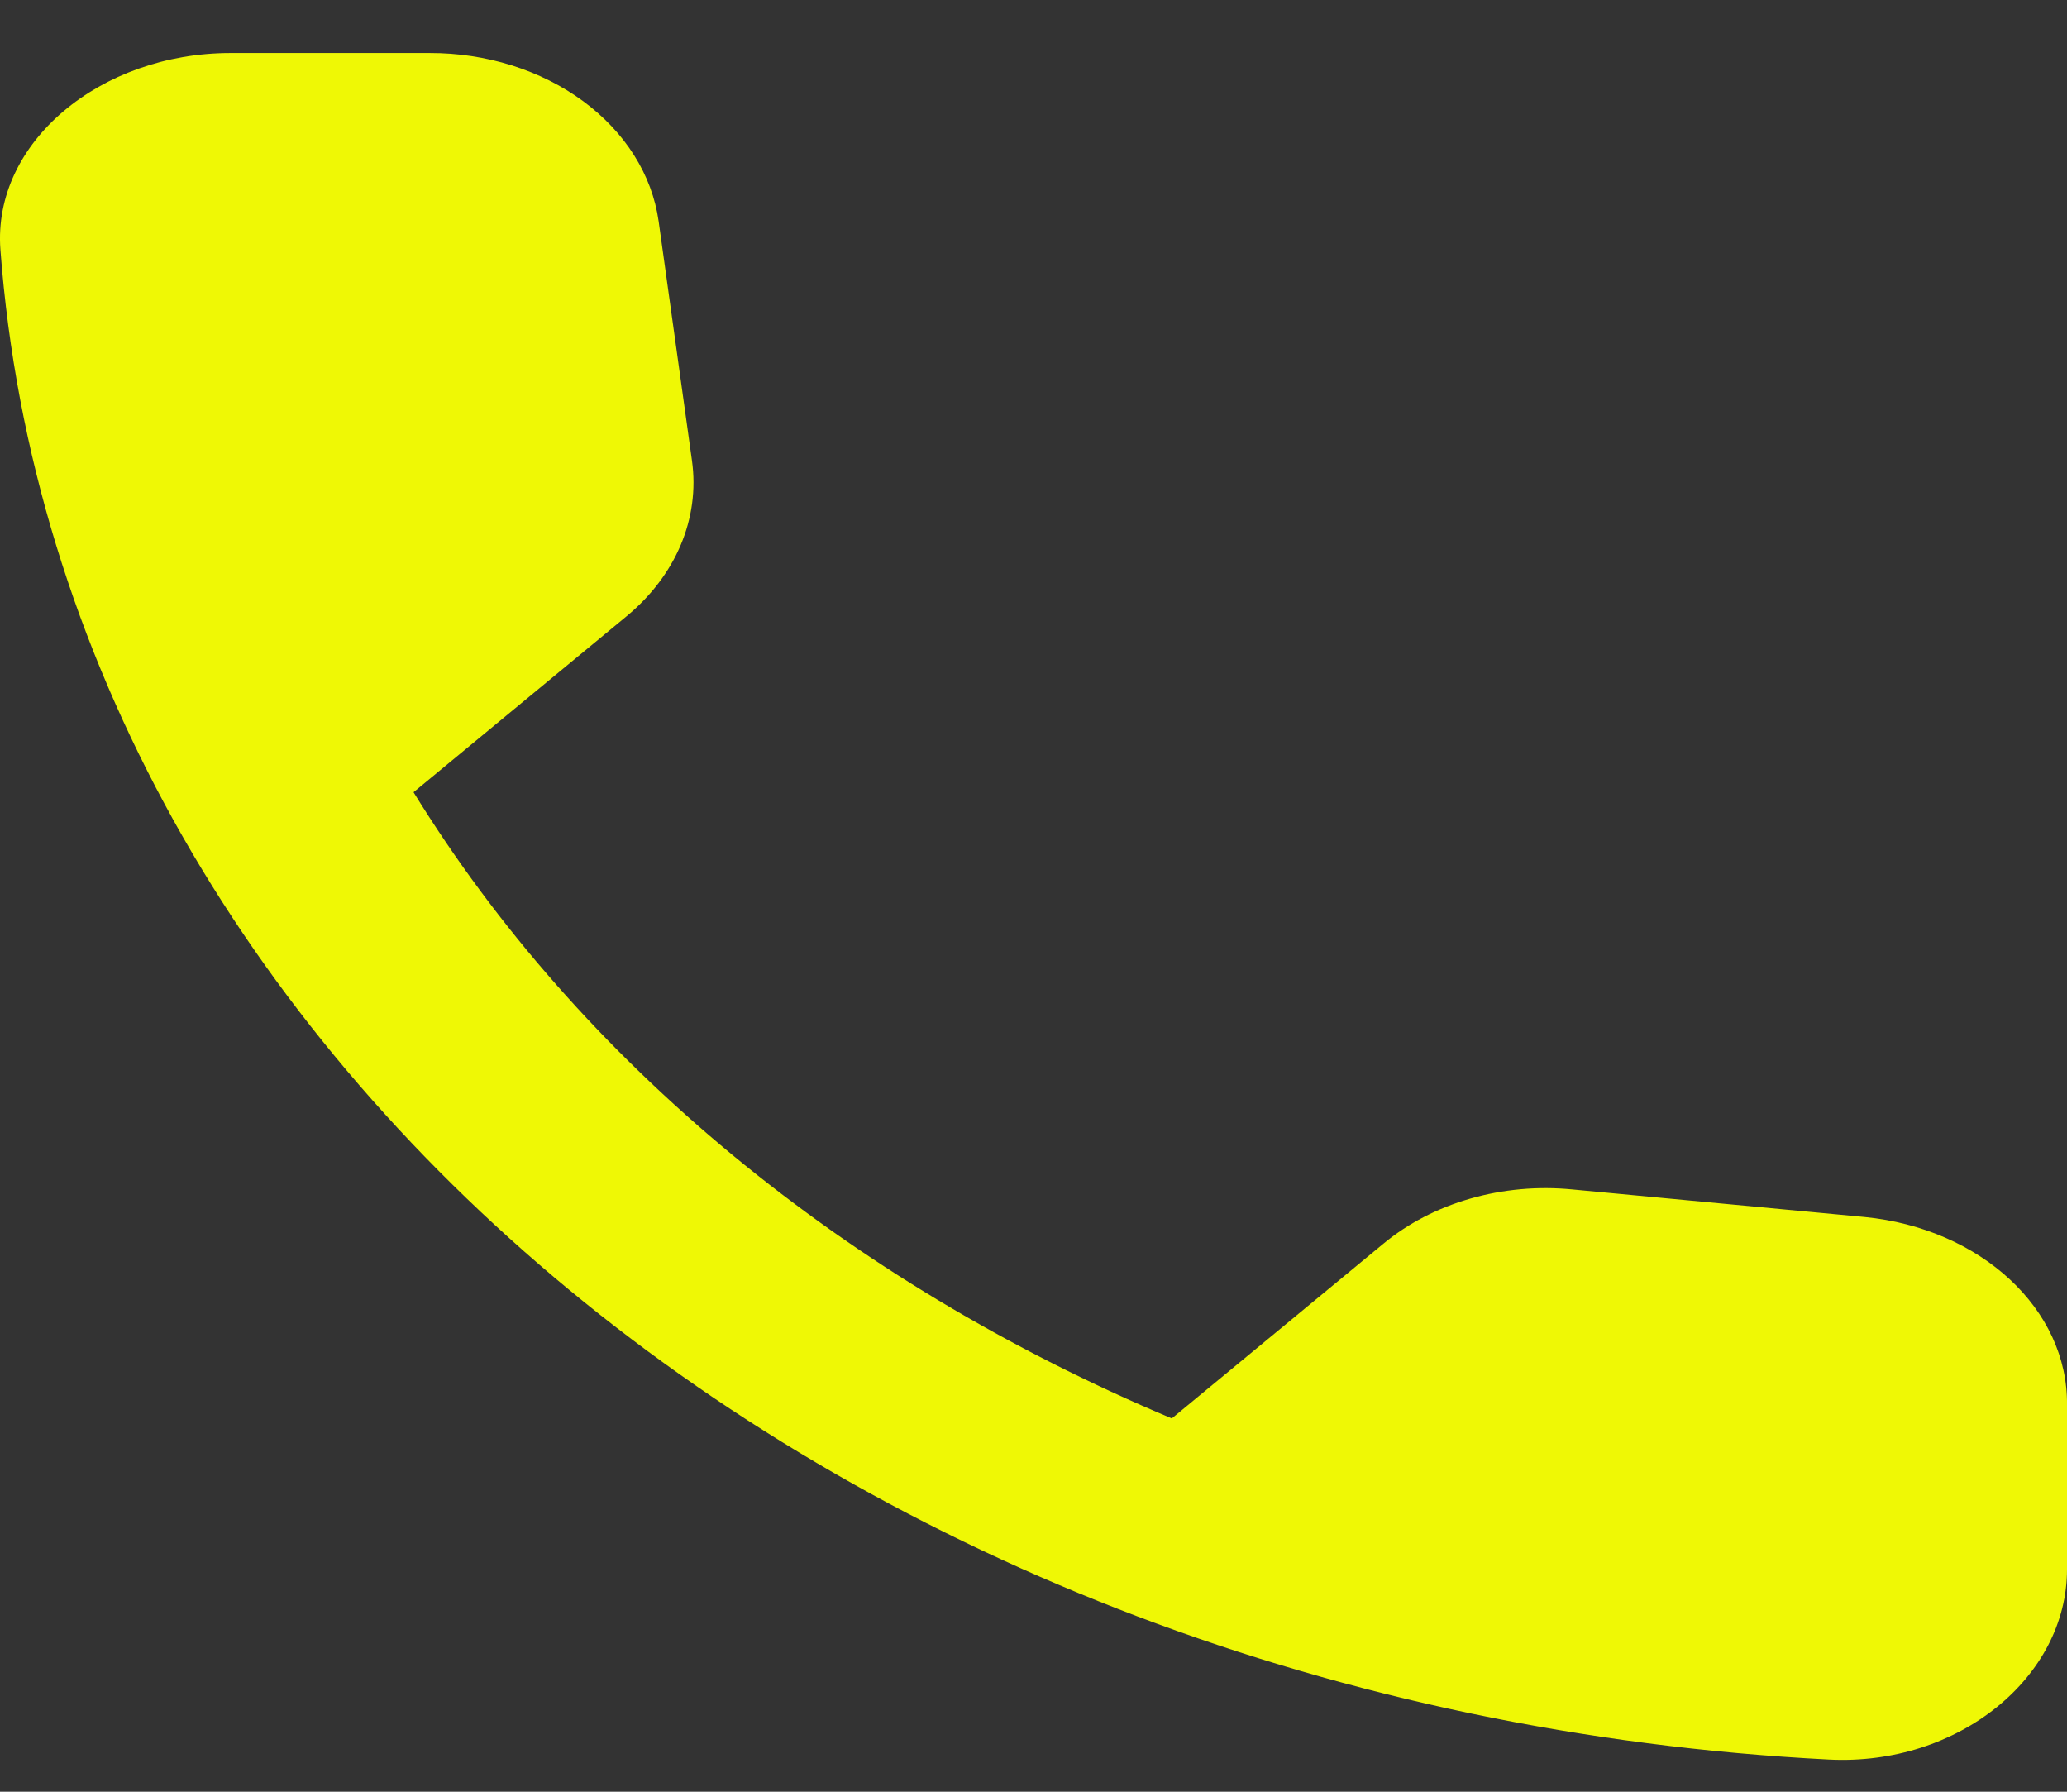 <svg xmlns="http://www.w3.org/2000/svg" width="30" height="26" viewBox="0 0 30 26" fill="none"><rect x="0" y="0" width="30" height="26" fill="#333333" stroke="none"/><path d="M27.061 17.66L22.819 17.26C22.32 17.211 21.814 17.257 21.34 17.393C20.866 17.529 20.435 17.752 20.08 18.046L17.007 20.583C12.267 18.592 8.413 15.41 6.002 11.496L9.091 8.945C9.809 8.352 10.16 7.525 10.043 6.684L9.559 3.209C9.464 2.536 9.073 1.916 8.461 1.466C7.848 1.016 7.056 0.767 6.235 0.769H3.346C1.459 0.769 -0.111 2.065 0.006 3.623C0.891 15.398 12.297 24.802 26.543 25.533C28.43 25.629 30 24.333 30 22.775V20.39C30.017 18.997 28.747 17.825 27.061 17.66Z" fill="#EFF805"></path></svg>